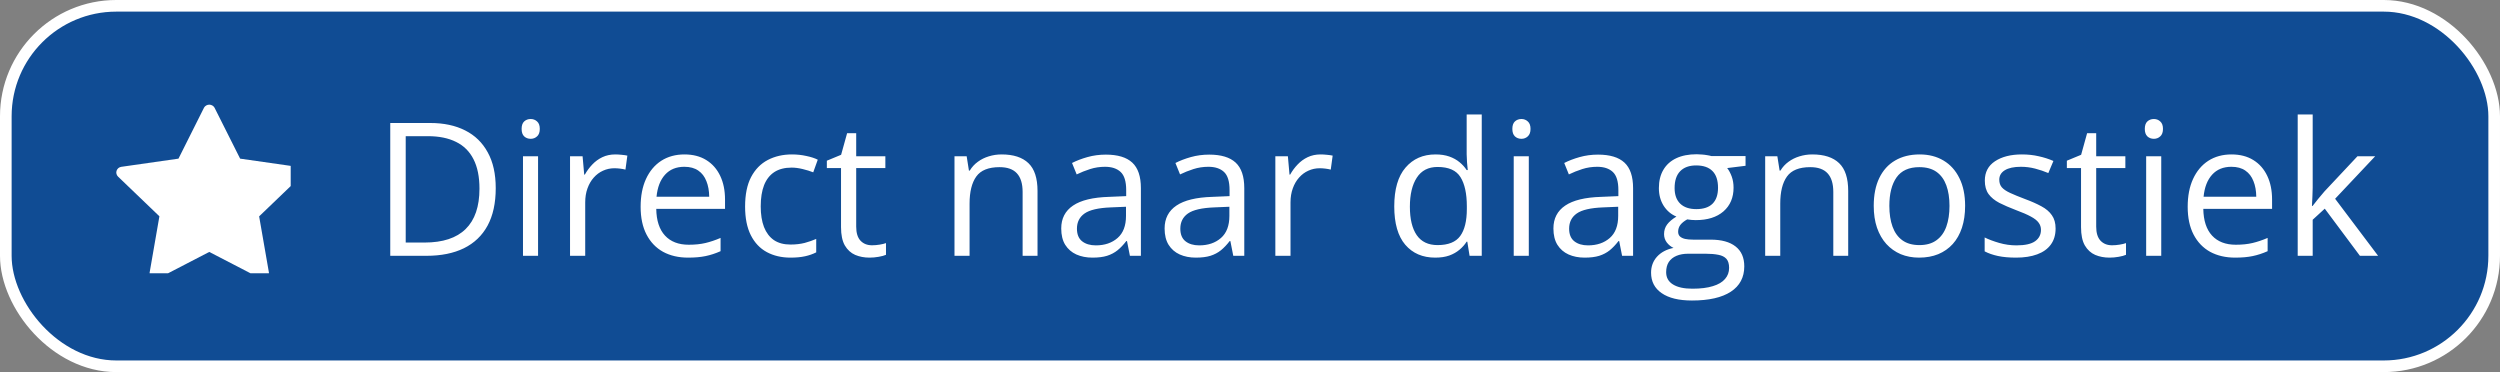 <svg width="215" height="32" viewBox="0 0 215 32" fill="none" xmlns="http://www.w3.org/2000/svg">
<rect x="0" y="0" width="215" height="32" fill="#808080" stroke="none"/>
<rect x="0.5" y="0.5" width="214" height="31" rx="9.5" fill="#104C94"/>
<g clip-path="url(#clip0_342_173)">
<path d="M25.569 14.347L20.651 13.643L18.447 9.256C18.402 9.177 18.337 9.113 18.257 9.069C18.177 9.025 18.087 9 17.997 9C17.907 9 17.818 9.025 17.738 9.069C17.658 9.113 17.593 9.177 17.548 9.256L15.349 13.643L10.431 14.347C10.341 14.362 10.251 14.396 10.181 14.455C10.111 14.514 10.056 14.593 10.026 14.681C9.996 14.77 9.991 14.863 10.016 14.952C10.036 15.04 10.086 15.124 10.151 15.188L13.709 18.602L12.87 23.427C12.855 23.516 12.87 23.609 12.9 23.693C12.935 23.776 12.995 23.85 13.07 23.904C13.145 23.959 13.235 23.988 13.329 23.998C13.425 24.008 13.514 23.983 13.599 23.944L17.997 21.666L22.396 23.944C22.476 23.988 22.57 24.003 22.666 23.998C22.76 23.993 22.845 23.959 22.925 23.904C23.005 23.85 23.06 23.776 23.095 23.693C23.13 23.609 23.14 23.516 23.125 23.427L22.286 18.607L25.849 15.188C25.914 15.124 25.964 15.04 25.984 14.952C26.009 14.863 26.004 14.77 25.974 14.681C25.944 14.593 25.894 14.514 25.819 14.455C25.749 14.396 25.659 14.357 25.569 14.347Z" fill="white"/>
</g>
<path d="M42.633 16.18C42.633 17.466 42.398 18.542 41.93 19.406C41.461 20.266 40.781 20.914 39.891 21.352C39.005 21.784 37.93 22 36.664 22H33.562V10.578H37.008C38.169 10.578 39.169 10.792 40.008 11.219C40.846 11.641 41.492 12.268 41.945 13.102C42.404 13.93 42.633 14.956 42.633 16.18ZM41.234 16.227C41.234 15.2 41.062 14.354 40.719 13.688C40.38 13.021 39.88 12.526 39.219 12.203C38.562 11.875 37.758 11.711 36.805 11.711H34.891V20.859H36.508C38.081 20.859 39.26 20.471 40.047 19.695C40.839 18.919 41.234 17.763 41.234 16.227ZM46.273 13.438V22H44.977V13.438H46.273ZM45.641 10.234C45.854 10.234 46.036 10.305 46.188 10.445C46.344 10.581 46.422 10.794 46.422 11.086C46.422 11.372 46.344 11.586 46.188 11.727C46.036 11.867 45.854 11.938 45.641 11.938C45.417 11.938 45.229 11.867 45.078 11.727C44.932 11.586 44.859 11.372 44.859 11.086C44.859 10.794 44.932 10.581 45.078 10.445C45.229 10.305 45.417 10.234 45.641 10.234ZM52.914 13.281C53.086 13.281 53.266 13.292 53.453 13.312C53.641 13.328 53.807 13.352 53.953 13.383L53.789 14.586C53.648 14.55 53.492 14.521 53.32 14.5C53.148 14.479 52.987 14.469 52.836 14.469C52.492 14.469 52.167 14.539 51.859 14.68C51.557 14.815 51.292 15.013 51.062 15.273C50.833 15.529 50.654 15.838 50.523 16.203C50.393 16.562 50.328 16.963 50.328 17.406V22H49.023V13.438H50.102L50.242 15.016H50.297C50.474 14.698 50.688 14.409 50.938 14.148C51.188 13.883 51.477 13.672 51.805 13.516C52.138 13.359 52.508 13.281 52.914 13.281ZM58.867 13.281C59.596 13.281 60.221 13.443 60.742 13.766C61.263 14.088 61.661 14.542 61.938 15.125C62.214 15.703 62.352 16.38 62.352 17.156V17.961H56.438C56.453 18.966 56.703 19.732 57.188 20.258C57.672 20.784 58.354 21.047 59.234 21.047C59.776 21.047 60.255 20.997 60.672 20.898C61.089 20.799 61.521 20.654 61.969 20.461V21.602C61.536 21.794 61.107 21.935 60.68 22.023C60.258 22.112 59.758 22.156 59.18 22.156C58.357 22.156 57.638 21.99 57.023 21.656C56.414 21.318 55.94 20.823 55.602 20.172C55.263 19.521 55.094 18.724 55.094 17.781C55.094 16.859 55.247 16.062 55.555 15.391C55.867 14.713 56.305 14.193 56.867 13.828C57.435 13.463 58.102 13.281 58.867 13.281ZM58.852 14.344C58.159 14.344 57.607 14.57 57.195 15.023C56.784 15.477 56.539 16.109 56.461 16.922H60.992C60.987 16.412 60.906 15.963 60.75 15.578C60.599 15.188 60.367 14.885 60.055 14.672C59.742 14.453 59.341 14.344 58.852 14.344ZM67.984 22.156C67.213 22.156 66.534 21.997 65.945 21.68C65.357 21.362 64.898 20.878 64.57 20.227C64.242 19.576 64.078 18.755 64.078 17.766C64.078 16.729 64.25 15.883 64.594 15.227C64.943 14.565 65.422 14.075 66.031 13.758C66.641 13.44 67.333 13.281 68.109 13.281C68.537 13.281 68.948 13.325 69.344 13.414C69.745 13.497 70.073 13.604 70.328 13.734L69.938 14.82C69.677 14.716 69.375 14.622 69.031 14.539C68.693 14.456 68.375 14.414 68.078 14.414C67.484 14.414 66.99 14.542 66.594 14.797C66.203 15.052 65.909 15.427 65.711 15.922C65.518 16.417 65.422 17.026 65.422 17.75C65.422 18.443 65.516 19.034 65.703 19.523C65.896 20.013 66.18 20.388 66.555 20.648C66.935 20.904 67.409 21.031 67.977 21.031C68.43 21.031 68.838 20.984 69.203 20.891C69.568 20.792 69.898 20.677 70.195 20.547V21.703C69.909 21.849 69.588 21.961 69.234 22.039C68.885 22.117 68.469 22.156 67.984 22.156ZM74.992 21.094C75.206 21.094 75.424 21.076 75.648 21.039C75.872 21.003 76.055 20.958 76.195 20.906V21.914C76.044 21.982 75.833 22.039 75.562 22.086C75.297 22.133 75.037 22.156 74.781 22.156C74.328 22.156 73.917 22.078 73.547 21.922C73.177 21.76 72.88 21.49 72.656 21.109C72.438 20.729 72.328 20.203 72.328 19.531V14.453H71.109V13.82L72.336 13.312L72.852 11.453H73.633V13.438H76.141V14.453H73.633V19.492C73.633 20.029 73.755 20.43 74 20.695C74.25 20.961 74.581 21.094 74.992 21.094ZM86.141 13.281C87.156 13.281 87.924 13.531 88.445 14.031C88.966 14.526 89.227 15.323 89.227 16.422V22H87.945V16.508C87.945 15.794 87.781 15.26 87.453 14.906C87.13 14.552 86.633 14.375 85.961 14.375C85.013 14.375 84.346 14.643 83.961 15.18C83.576 15.716 83.383 16.495 83.383 17.516V22H82.086V13.438H83.133L83.328 14.672H83.398C83.581 14.37 83.812 14.117 84.094 13.914C84.375 13.706 84.69 13.55 85.039 13.445C85.388 13.336 85.755 13.281 86.141 13.281ZM95.102 13.297C96.122 13.297 96.88 13.526 97.375 13.984C97.87 14.443 98.117 15.175 98.117 16.18V22H97.172L96.922 20.734H96.859C96.62 21.047 96.37 21.31 96.109 21.523C95.849 21.732 95.547 21.891 95.203 22C94.865 22.104 94.448 22.156 93.953 22.156C93.432 22.156 92.969 22.065 92.562 21.883C92.162 21.701 91.844 21.424 91.609 21.055C91.38 20.685 91.266 20.216 91.266 19.648C91.266 18.794 91.604 18.138 92.281 17.68C92.958 17.221 93.99 16.971 95.375 16.93L96.852 16.867V16.344C96.852 15.604 96.693 15.086 96.375 14.789C96.057 14.492 95.609 14.344 95.031 14.344C94.583 14.344 94.156 14.409 93.75 14.539C93.344 14.669 92.958 14.823 92.594 15L92.195 14.016C92.581 13.818 93.023 13.648 93.523 13.508C94.023 13.367 94.549 13.297 95.102 13.297ZM96.836 17.781L95.531 17.836C94.463 17.878 93.711 18.052 93.273 18.359C92.836 18.667 92.617 19.102 92.617 19.664C92.617 20.154 92.766 20.516 93.062 20.75C93.359 20.984 93.753 21.102 94.242 21.102C95.003 21.102 95.625 20.891 96.109 20.469C96.594 20.047 96.836 19.414 96.836 18.57V17.781ZM103.992 13.297C105.013 13.297 105.771 13.526 106.266 13.984C106.76 14.443 107.008 15.175 107.008 16.18V22H106.062L105.812 20.734H105.75C105.51 21.047 105.26 21.31 105 21.523C104.74 21.732 104.438 21.891 104.094 22C103.755 22.104 103.339 22.156 102.844 22.156C102.323 22.156 101.859 22.065 101.453 21.883C101.052 21.701 100.734 21.424 100.5 21.055C100.271 20.685 100.156 20.216 100.156 19.648C100.156 18.794 100.495 18.138 101.172 17.68C101.849 17.221 102.88 16.971 104.266 16.93L105.742 16.867V16.344C105.742 15.604 105.583 15.086 105.266 14.789C104.948 14.492 104.5 14.344 103.922 14.344C103.474 14.344 103.047 14.409 102.641 14.539C102.234 14.669 101.849 14.823 101.484 15L101.086 14.016C101.471 13.818 101.914 13.648 102.414 13.508C102.914 13.367 103.44 13.297 103.992 13.297ZM105.727 17.781L104.422 17.836C103.354 17.878 102.602 18.052 102.164 18.359C101.727 18.667 101.508 19.102 101.508 19.664C101.508 20.154 101.656 20.516 101.953 20.75C102.25 20.984 102.643 21.102 103.133 21.102C103.893 21.102 104.516 20.891 105 20.469C105.484 20.047 105.727 19.414 105.727 18.57V17.781ZM113.57 13.281C113.742 13.281 113.922 13.292 114.109 13.312C114.297 13.328 114.464 13.352 114.609 13.383L114.445 14.586C114.305 14.55 114.148 14.521 113.977 14.5C113.805 14.479 113.643 14.469 113.492 14.469C113.148 14.469 112.823 14.539 112.516 14.68C112.214 14.815 111.948 15.013 111.719 15.273C111.49 15.529 111.31 15.838 111.18 16.203C111.049 16.562 110.984 16.963 110.984 17.406V22H109.68V13.438H110.758L110.898 15.016H110.953C111.13 14.698 111.344 14.409 111.594 14.148C111.844 13.883 112.133 13.672 112.461 13.516C112.794 13.359 113.164 13.281 113.57 13.281ZM123.43 22.156C122.346 22.156 121.487 21.787 120.852 21.047C120.221 20.307 119.906 19.208 119.906 17.75C119.906 16.276 120.229 15.164 120.875 14.414C121.521 13.659 122.38 13.281 123.453 13.281C123.906 13.281 124.302 13.341 124.641 13.461C124.979 13.581 125.271 13.742 125.516 13.945C125.76 14.143 125.966 14.37 126.133 14.625H126.227C126.206 14.463 126.185 14.242 126.164 13.961C126.143 13.68 126.133 13.45 126.133 13.273V9.844H127.43V22H126.383L126.188 20.781H126.133C125.971 21.037 125.766 21.268 125.516 21.477C125.271 21.685 124.977 21.852 124.633 21.977C124.294 22.096 123.893 22.156 123.43 22.156ZM123.633 21.078C124.549 21.078 125.198 20.818 125.578 20.297C125.958 19.776 126.148 19.003 126.148 17.977V17.742C126.148 16.654 125.966 15.818 125.602 15.234C125.242 14.651 124.586 14.359 123.633 14.359C122.836 14.359 122.24 14.667 121.844 15.281C121.448 15.891 121.25 16.724 121.25 17.781C121.25 18.833 121.445 19.646 121.836 20.219C122.232 20.792 122.831 21.078 123.633 21.078ZM131.477 13.438V22H130.18V13.438H131.477ZM130.844 10.234C131.057 10.234 131.24 10.305 131.391 10.445C131.547 10.581 131.625 10.794 131.625 11.086C131.625 11.372 131.547 11.586 131.391 11.727C131.24 11.867 131.057 11.938 130.844 11.938C130.62 11.938 130.432 11.867 130.281 11.727C130.135 11.586 130.062 11.372 130.062 11.086C130.062 10.794 130.135 10.581 130.281 10.445C130.432 10.305 130.62 10.234 130.844 10.234ZM137.43 13.297C138.451 13.297 139.208 13.526 139.703 13.984C140.198 14.443 140.445 15.175 140.445 16.18V22H139.5L139.25 20.734H139.188C138.948 21.047 138.698 21.31 138.438 21.523C138.177 21.732 137.875 21.891 137.531 22C137.193 22.104 136.776 22.156 136.281 22.156C135.76 22.156 135.297 22.065 134.891 21.883C134.49 21.701 134.172 21.424 133.938 21.055C133.708 20.685 133.594 20.216 133.594 19.648C133.594 18.794 133.932 18.138 134.609 17.68C135.286 17.221 136.318 16.971 137.703 16.93L139.18 16.867V16.344C139.18 15.604 139.021 15.086 138.703 14.789C138.385 14.492 137.938 14.344 137.359 14.344C136.911 14.344 136.484 14.409 136.078 14.539C135.672 14.669 135.286 14.823 134.922 15L134.523 14.016C134.909 13.818 135.352 13.648 135.852 13.508C136.352 13.367 136.878 13.297 137.43 13.297ZM139.164 17.781L137.859 17.836C136.792 17.878 136.039 18.052 135.602 18.359C135.164 18.667 134.945 19.102 134.945 19.664C134.945 20.154 135.094 20.516 135.391 20.75C135.688 20.984 136.081 21.102 136.57 21.102C137.331 21.102 137.953 20.891 138.438 20.469C138.922 20.047 139.164 19.414 139.164 18.57V17.781ZM145.508 25.844C144.383 25.844 143.516 25.633 142.906 25.211C142.297 24.794 141.992 24.208 141.992 23.453C141.992 22.917 142.161 22.458 142.5 22.078C142.844 21.698 143.318 21.445 143.922 21.32C143.698 21.216 143.505 21.06 143.344 20.852C143.188 20.643 143.109 20.404 143.109 20.133C143.109 19.82 143.195 19.547 143.367 19.312C143.544 19.073 143.812 18.844 144.172 18.625C143.724 18.443 143.359 18.135 143.078 17.703C142.802 17.266 142.664 16.758 142.664 16.18C142.664 15.565 142.792 15.042 143.047 14.609C143.302 14.172 143.672 13.838 144.156 13.609C144.641 13.38 145.227 13.266 145.914 13.266C146.065 13.266 146.216 13.273 146.367 13.289C146.523 13.3 146.672 13.318 146.812 13.344C146.953 13.365 147.076 13.391 147.18 13.422H150.117V14.258L148.539 14.453C148.695 14.656 148.826 14.901 148.93 15.188C149.034 15.474 149.086 15.792 149.086 16.141C149.086 16.995 148.797 17.674 148.219 18.18C147.641 18.68 146.846 18.93 145.836 18.93C145.596 18.93 145.352 18.909 145.102 18.867C144.846 19.008 144.651 19.164 144.516 19.336C144.385 19.508 144.32 19.706 144.32 19.93C144.32 20.096 144.37 20.229 144.469 20.328C144.573 20.427 144.721 20.5 144.914 20.547C145.107 20.588 145.339 20.609 145.609 20.609H147.117C148.049 20.609 148.763 20.805 149.258 21.195C149.758 21.586 150.008 22.156 150.008 22.906C150.008 23.854 149.622 24.581 148.852 25.086C148.081 25.591 146.966 25.844 145.508 25.844ZM145.547 24.828C146.255 24.828 146.841 24.755 147.305 24.609C147.773 24.469 148.122 24.263 148.352 23.992C148.586 23.727 148.703 23.409 148.703 23.039C148.703 22.695 148.625 22.435 148.469 22.258C148.312 22.086 148.083 21.971 147.781 21.914C147.479 21.852 147.109 21.82 146.672 21.82H145.188C144.802 21.82 144.466 21.88 144.18 22C143.893 22.12 143.672 22.297 143.516 22.531C143.365 22.766 143.289 23.057 143.289 23.406C143.289 23.87 143.484 24.221 143.875 24.461C144.266 24.706 144.823 24.828 145.547 24.828ZM145.883 17.984C146.503 17.984 146.969 17.828 147.281 17.516C147.594 17.203 147.75 16.747 147.75 16.148C147.75 15.508 147.591 15.029 147.273 14.711C146.956 14.388 146.487 14.227 145.867 14.227C145.273 14.227 144.815 14.393 144.492 14.727C144.174 15.055 144.016 15.537 144.016 16.172C144.016 16.755 144.177 17.203 144.5 17.516C144.823 17.828 145.284 17.984 145.883 17.984ZM155.859 13.281C156.875 13.281 157.643 13.531 158.164 14.031C158.685 14.526 158.945 15.323 158.945 16.422V22H157.664V16.508C157.664 15.794 157.5 15.26 157.172 14.906C156.849 14.552 156.352 14.375 155.68 14.375C154.732 14.375 154.065 14.643 153.68 15.18C153.294 15.716 153.102 16.495 153.102 17.516V22H151.805V13.438H152.852L153.047 14.672H153.117C153.299 14.37 153.531 14.117 153.812 13.914C154.094 13.706 154.409 13.55 154.758 13.445C155.107 13.336 155.474 13.281 155.859 13.281ZM169 17.703C169 18.406 168.909 19.034 168.727 19.586C168.544 20.138 168.281 20.604 167.938 20.984C167.594 21.365 167.177 21.656 166.688 21.859C166.203 22.057 165.654 22.156 165.039 22.156C164.466 22.156 163.94 22.057 163.461 21.859C162.987 21.656 162.576 21.365 162.227 20.984C161.883 20.604 161.615 20.138 161.422 19.586C161.234 19.034 161.141 18.406 161.141 17.703C161.141 16.766 161.299 15.969 161.617 15.312C161.935 14.651 162.388 14.148 162.977 13.805C163.57 13.456 164.276 13.281 165.094 13.281C165.875 13.281 166.557 13.456 167.141 13.805C167.729 14.154 168.185 14.659 168.508 15.32C168.836 15.977 169 16.771 169 17.703ZM162.484 17.703C162.484 18.391 162.576 18.987 162.758 19.492C162.94 19.997 163.221 20.388 163.602 20.664C163.982 20.94 164.471 21.078 165.07 21.078C165.664 21.078 166.151 20.94 166.531 20.664C166.917 20.388 167.201 19.997 167.383 19.492C167.565 18.987 167.656 18.391 167.656 17.703C167.656 17.021 167.565 16.432 167.383 15.938C167.201 15.438 166.919 15.052 166.539 14.781C166.159 14.51 165.667 14.375 165.062 14.375C164.172 14.375 163.518 14.669 163.102 15.258C162.69 15.846 162.484 16.662 162.484 17.703ZM176.781 19.656C176.781 20.203 176.643 20.664 176.367 21.039C176.096 21.409 175.706 21.688 175.195 21.875C174.69 22.062 174.086 22.156 173.383 22.156C172.784 22.156 172.266 22.109 171.828 22.016C171.391 21.922 171.008 21.789 170.68 21.617V20.422C171.029 20.594 171.445 20.75 171.93 20.891C172.414 21.031 172.909 21.102 173.414 21.102C174.154 21.102 174.69 20.982 175.023 20.742C175.357 20.503 175.523 20.177 175.523 19.766C175.523 19.531 175.456 19.326 175.32 19.148C175.19 18.966 174.969 18.792 174.656 18.625C174.344 18.453 173.911 18.266 173.359 18.062C172.812 17.854 172.339 17.648 171.938 17.445C171.542 17.237 171.234 16.984 171.016 16.688C170.802 16.391 170.695 16.005 170.695 15.531C170.695 14.807 170.987 14.253 171.57 13.867C172.159 13.477 172.93 13.281 173.883 13.281C174.398 13.281 174.88 13.333 175.328 13.438C175.781 13.537 176.203 13.672 176.594 13.844L176.156 14.883C175.802 14.732 175.424 14.604 175.023 14.5C174.622 14.396 174.214 14.344 173.797 14.344C173.198 14.344 172.737 14.443 172.414 14.641C172.096 14.838 171.938 15.109 171.938 15.453C171.938 15.719 172.01 15.938 172.156 16.109C172.307 16.281 172.547 16.443 172.875 16.594C173.203 16.745 173.635 16.922 174.172 17.125C174.708 17.323 175.172 17.529 175.562 17.742C175.953 17.951 176.253 18.206 176.461 18.508C176.674 18.805 176.781 19.188 176.781 19.656ZM181.633 21.094C181.846 21.094 182.065 21.076 182.289 21.039C182.513 21.003 182.695 20.958 182.836 20.906V21.914C182.685 21.982 182.474 22.039 182.203 22.086C181.938 22.133 181.677 22.156 181.422 22.156C180.969 22.156 180.557 22.078 180.188 21.922C179.818 21.76 179.521 21.49 179.297 21.109C179.078 20.729 178.969 20.203 178.969 19.531V14.453H177.75V13.82L178.977 13.312L179.492 11.453H180.273V13.438H182.781V14.453H180.273V19.492C180.273 20.029 180.396 20.43 180.641 20.695C180.891 20.961 181.221 21.094 181.633 21.094ZM185.867 13.438V22H184.57V13.438H185.867ZM185.234 10.234C185.448 10.234 185.63 10.305 185.781 10.445C185.938 10.581 186.016 10.794 186.016 11.086C186.016 11.372 185.938 11.586 185.781 11.727C185.63 11.867 185.448 11.938 185.234 11.938C185.01 11.938 184.823 11.867 184.672 11.727C184.526 11.586 184.453 11.372 184.453 11.086C184.453 10.794 184.526 10.581 184.672 10.445C184.823 10.305 185.01 10.234 185.234 10.234ZM191.914 13.281C192.643 13.281 193.268 13.443 193.789 13.766C194.31 14.088 194.708 14.542 194.984 15.125C195.26 15.703 195.398 16.38 195.398 17.156V17.961H189.484C189.5 18.966 189.75 19.732 190.234 20.258C190.719 20.784 191.401 21.047 192.281 21.047C192.823 21.047 193.302 20.997 193.719 20.898C194.135 20.799 194.568 20.654 195.016 20.461V21.602C194.583 21.794 194.154 21.935 193.727 22.023C193.305 22.112 192.805 22.156 192.227 22.156C191.404 22.156 190.685 21.99 190.07 21.656C189.461 21.318 188.987 20.823 188.648 20.172C188.31 19.521 188.141 18.724 188.141 17.781C188.141 16.859 188.294 16.062 188.602 15.391C188.914 14.713 189.352 14.193 189.914 13.828C190.482 13.463 191.148 13.281 191.914 13.281ZM191.898 14.344C191.206 14.344 190.654 14.57 190.242 15.023C189.831 15.477 189.586 16.109 189.508 16.922H194.039C194.034 16.412 193.953 15.963 193.797 15.578C193.646 15.188 193.414 14.885 193.102 14.672C192.789 14.453 192.388 14.344 191.898 14.344ZM198.891 9.844V16.156C198.891 16.365 198.883 16.62 198.867 16.922C198.852 17.219 198.839 17.482 198.828 17.711H198.883C198.992 17.576 199.151 17.375 199.359 17.109C199.573 16.844 199.753 16.63 199.898 16.469L202.742 13.438H204.266L200.82 17.094L204.516 22H202.953L199.93 17.945L198.891 18.898V22H197.602V9.844H198.891Z" fill="white"/>
<rect x="0.5" y="0.5" width="214" height="31" rx="9.5" stroke="white"/>
<defs>
<clipPath id="clip0_342_173">
<rect width="15" height="15" fill="white" transform="translate(10 8.5)"/>
</clipPath>
</defs>
</svg>
